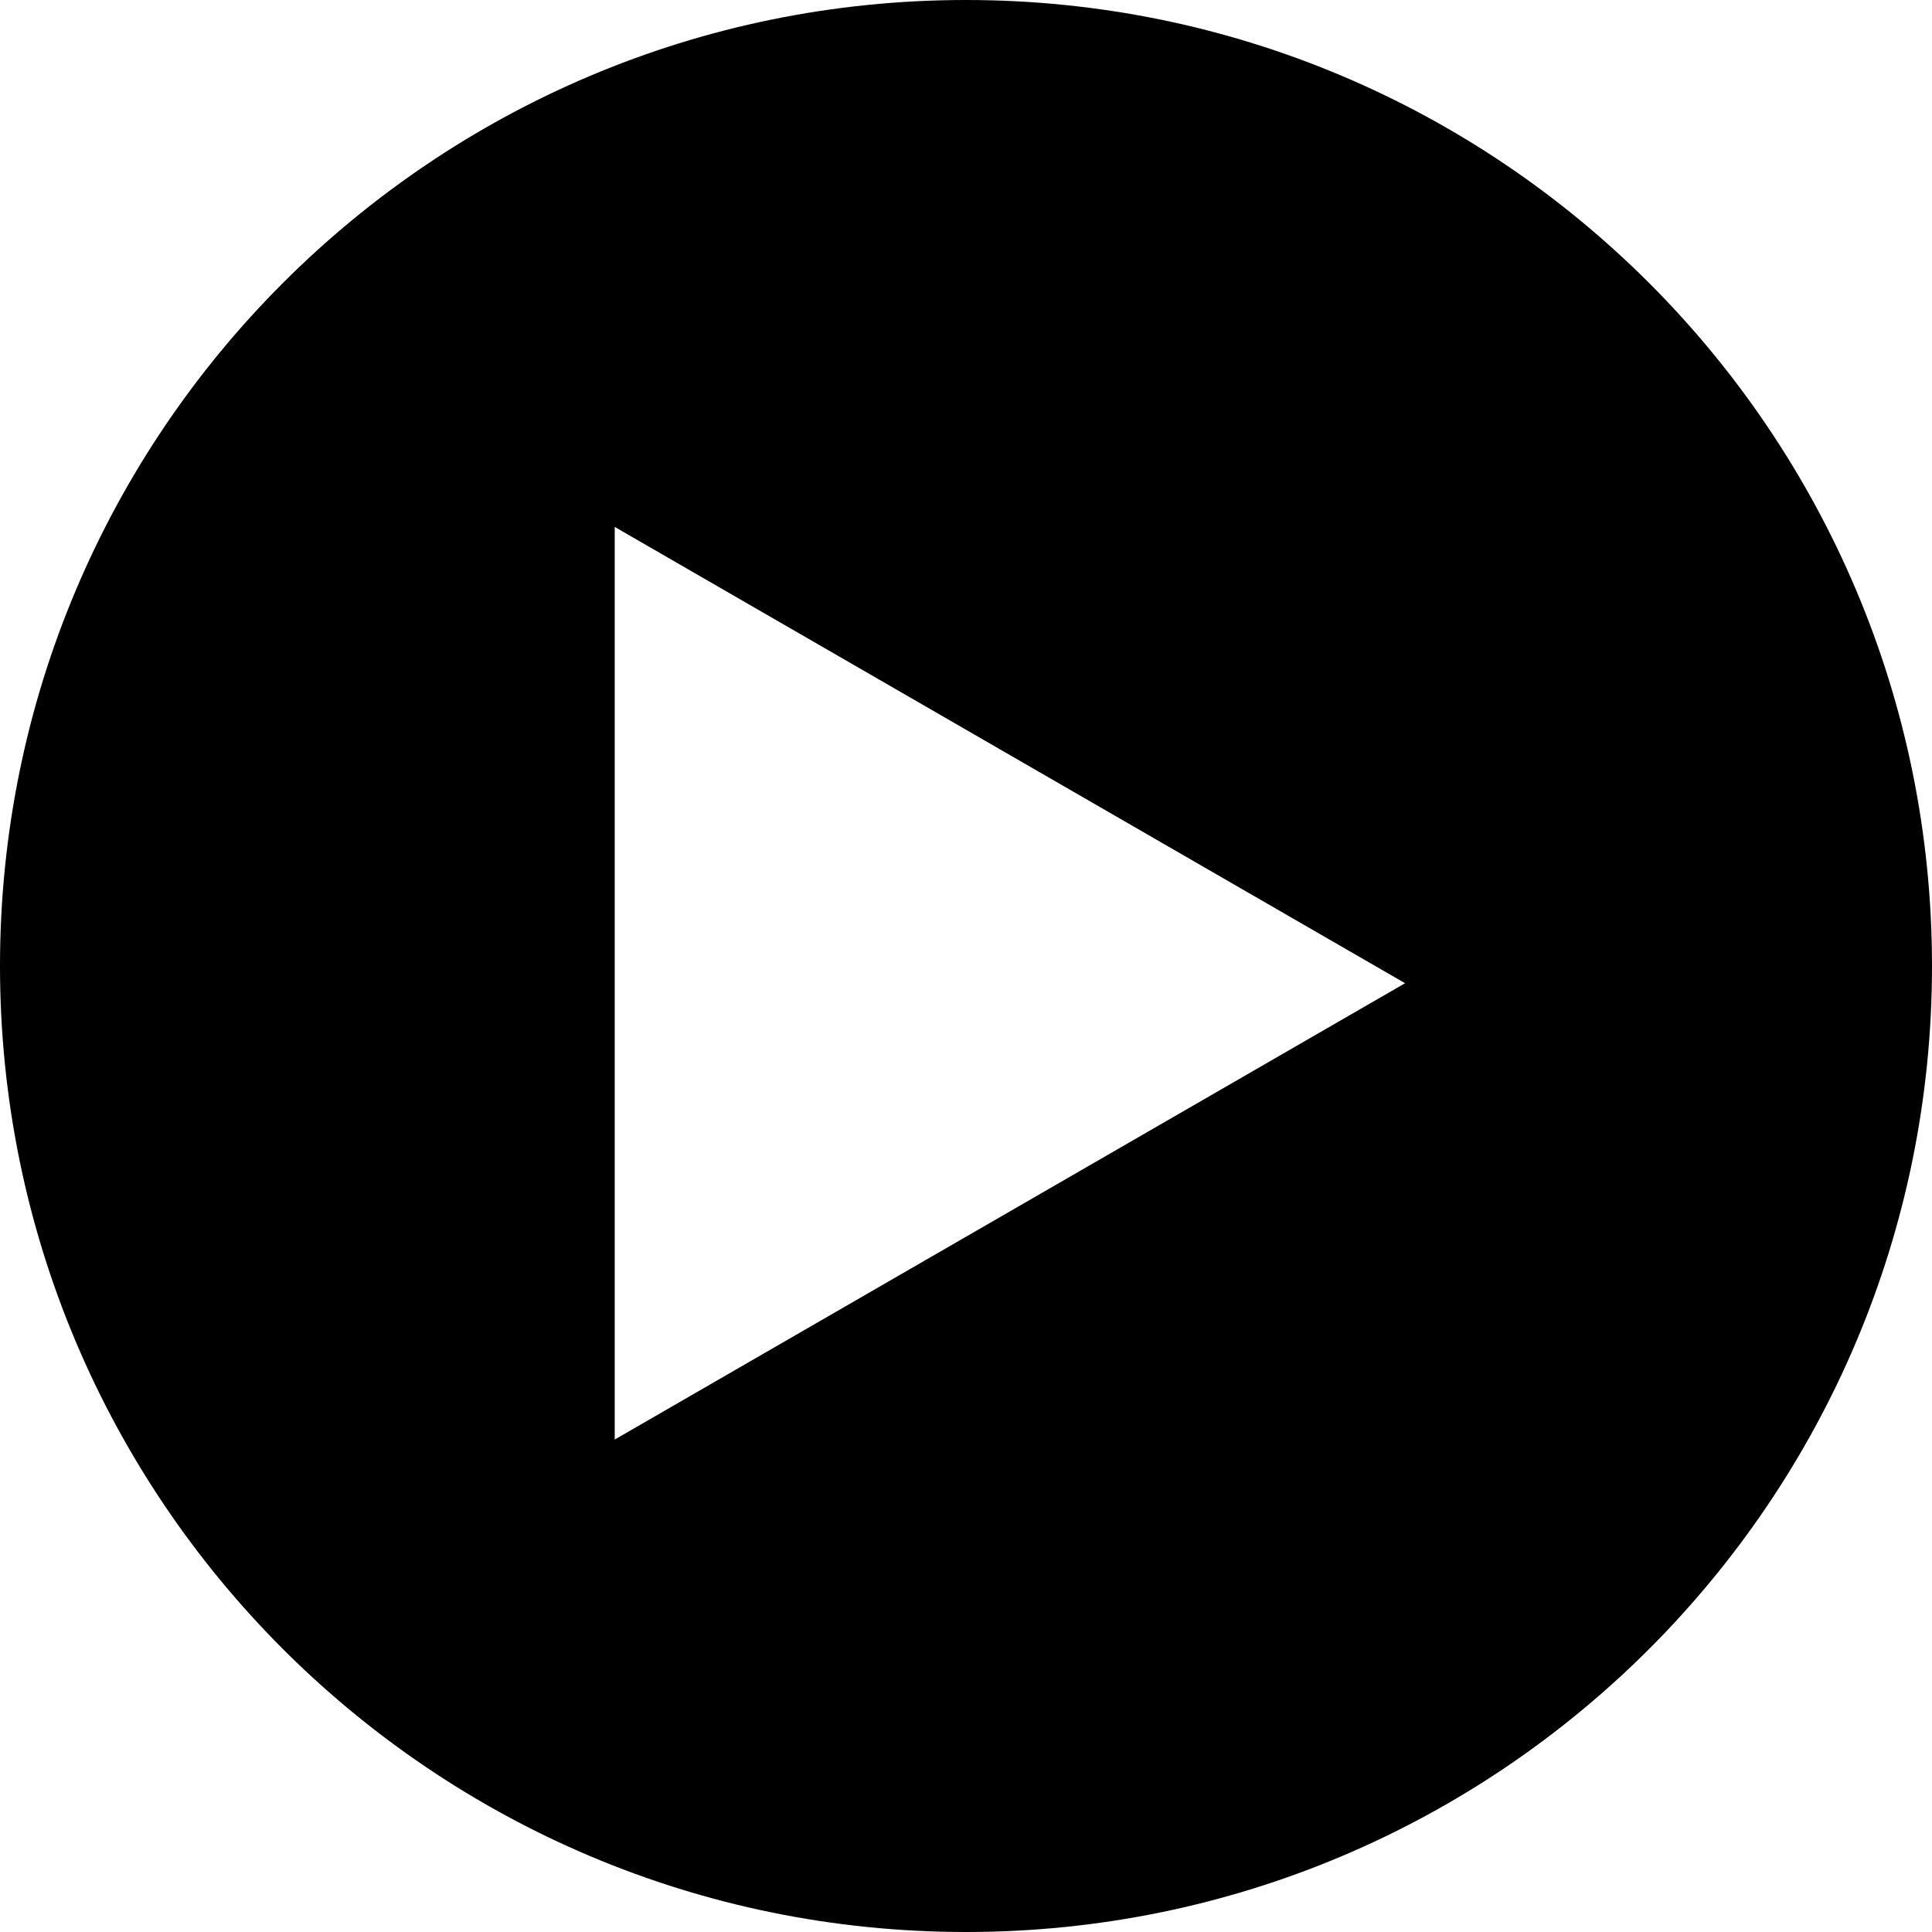 <svg width='100%' height='100%' viewBox='0 0 45 45' fill='none' xmlns='http://www.w3.org/2000/svg'><path fill-rule='evenodd' clip-rule='evenodd' d='M22.5 45C34.926 45 45 34.926 45 22.5C45 10.074 34.926 0 22.5 0C10.074 0 0 10.074 0 22.5C0 34.926 10.074 45 22.5 45ZM14.318 33.53L32.727 22.901L14.318 12.273L14.318 33.53Z' fill='#000000'/></svg>
